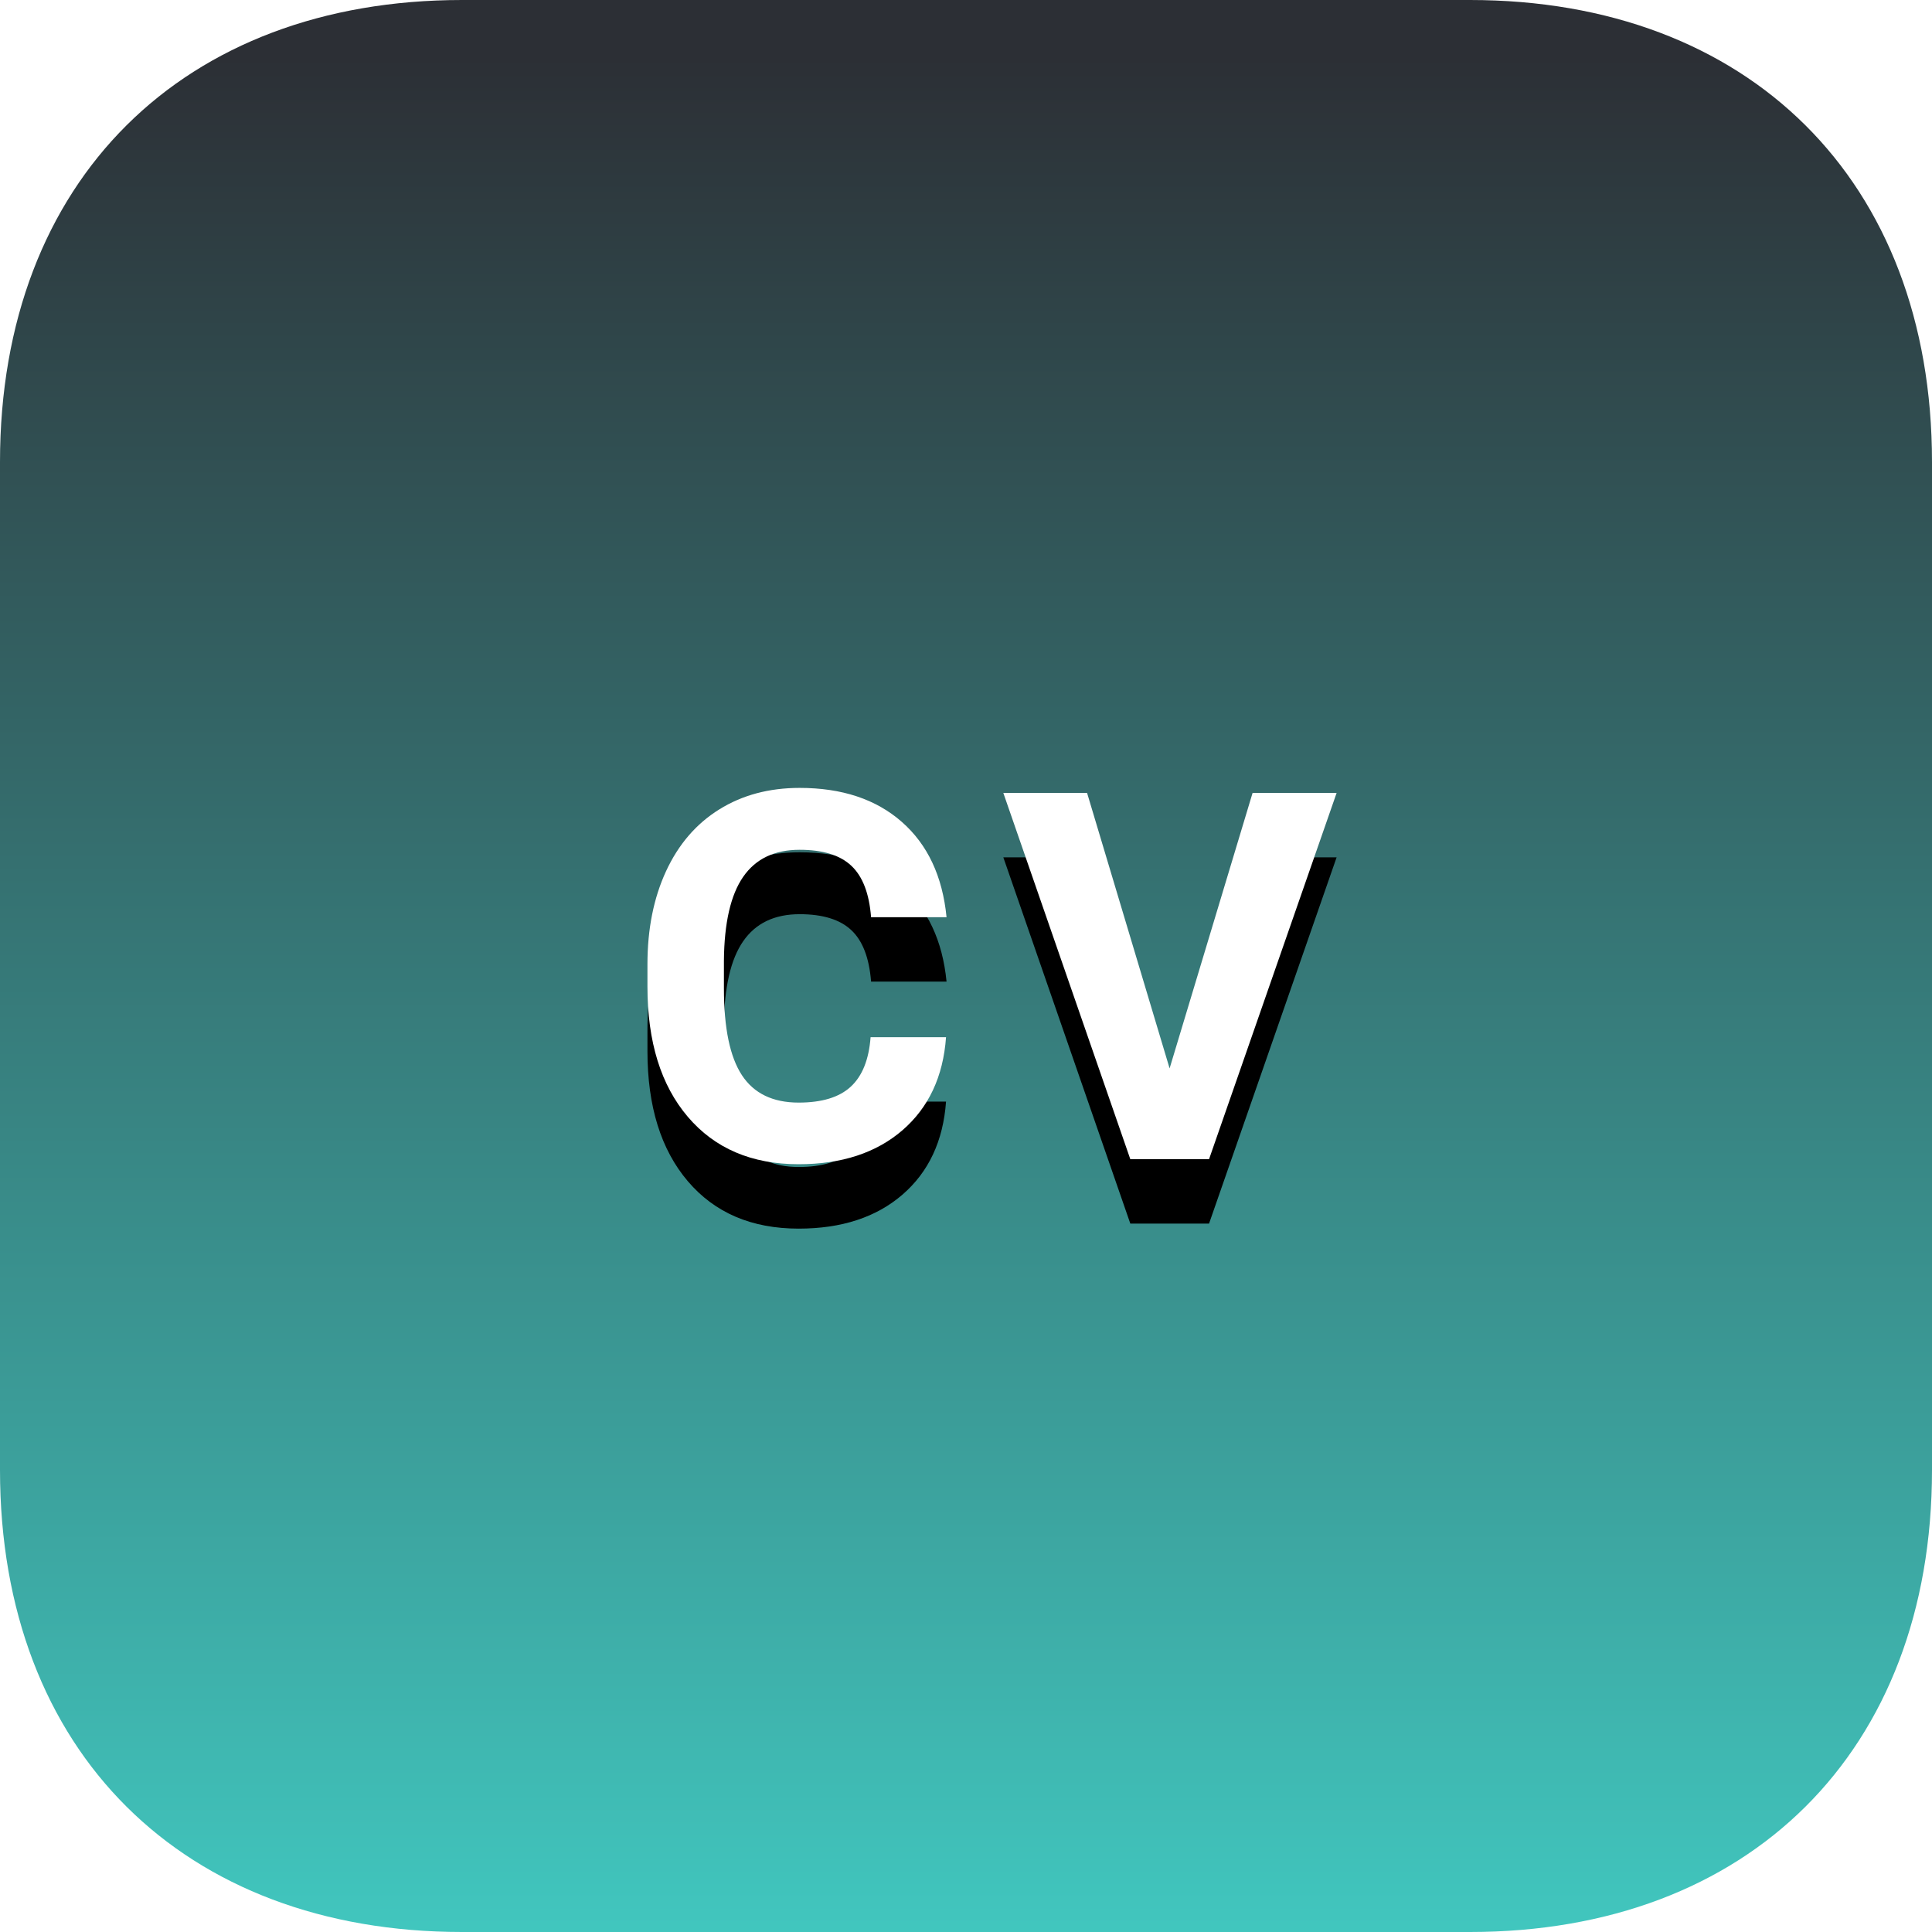 <svg xmlns="http://www.w3.org/2000/svg" xmlns:xlink="http://www.w3.org/1999/xlink" width="60" height="60" viewBox="0 0 60 60">
    <defs>
        <linearGradient id="a" x1="50%" x2="50%" y1="3.324%" y2="100%">
            <stop offset="0%" stop-color="#2C2F35"/>
            <stop offset="100%" stop-color="#41C7BF"/>
            <stop offset="100%" stop-color="#00B8AC"/>
        </linearGradient>
        <path id="c" d="M13.38 10.21c-.088 1.225-.54 2.188-1.355 2.892-.815.703-1.89 1.054-3.223 1.054-1.458 0-2.605-.49-3.441-1.472-.836-.982-1.254-2.33-1.254-4.043v-.696c0-1.093.193-2.057.578-2.89.386-.834.936-1.473 1.652-1.918.717-.446 1.549-.668 2.497-.668 1.312 0 2.37.351 3.171 1.054.803.704 1.266 1.69 1.391 2.961h-2.344c-.057-.734-.261-1.267-.613-1.597-.352-.331-.887-.496-1.605-.496-.782 0-1.366.28-1.754.84-.388.56-.588 1.428-.598 2.605v.86c0 1.228.186 2.127.559 2.695.372.567.96.851 1.761.851.724 0 1.265-.165 1.621-.496.357-.33.562-.842.614-1.535h2.343zm6.943.97L22.9 2.625h2.61L21.548 14h-2.445L15.159 2.625h2.601l2.563 8.555z"/>
        <filter id="b" width="165.4%" height="219.8%" x="-32.7%" y="-42.8%" filterUnits="objectBoundingBox">
            <feOffset dy="2" in="SourceAlpha" result="shadowOffsetOuter1"/>
            <feGaussianBlur in="shadowOffsetOuter1" result="shadowBlurOuter1" stdDeviation="2"/>
            <feColorMatrix in="shadowBlurOuter1" values="0 0 0 0 0 0 0 0 0 0 0 0 0 0 0 0 0 0 0.5 0"/>
        </filter>
    </defs>
    
    <g fill="none" fill-rule="evenodd">
        <path fill="url(#a)" d="M45.652 0C54.296 0 60 5.589 60 14.348v31.304C60 54.412 54.296 60 45.652 60H14.348C5.704 60 0 54.411 0 45.652V14.348C0 5.588 5.704 0 14.348 0h31.304z"/>
        <g transform="translate(16 22)">
            <use fill="#000" filter="url(#b)" xlink:href="#c"/>
            <use fill="#FFF" xlink:href="#c"/>
        </g>
    </g>
</svg>
